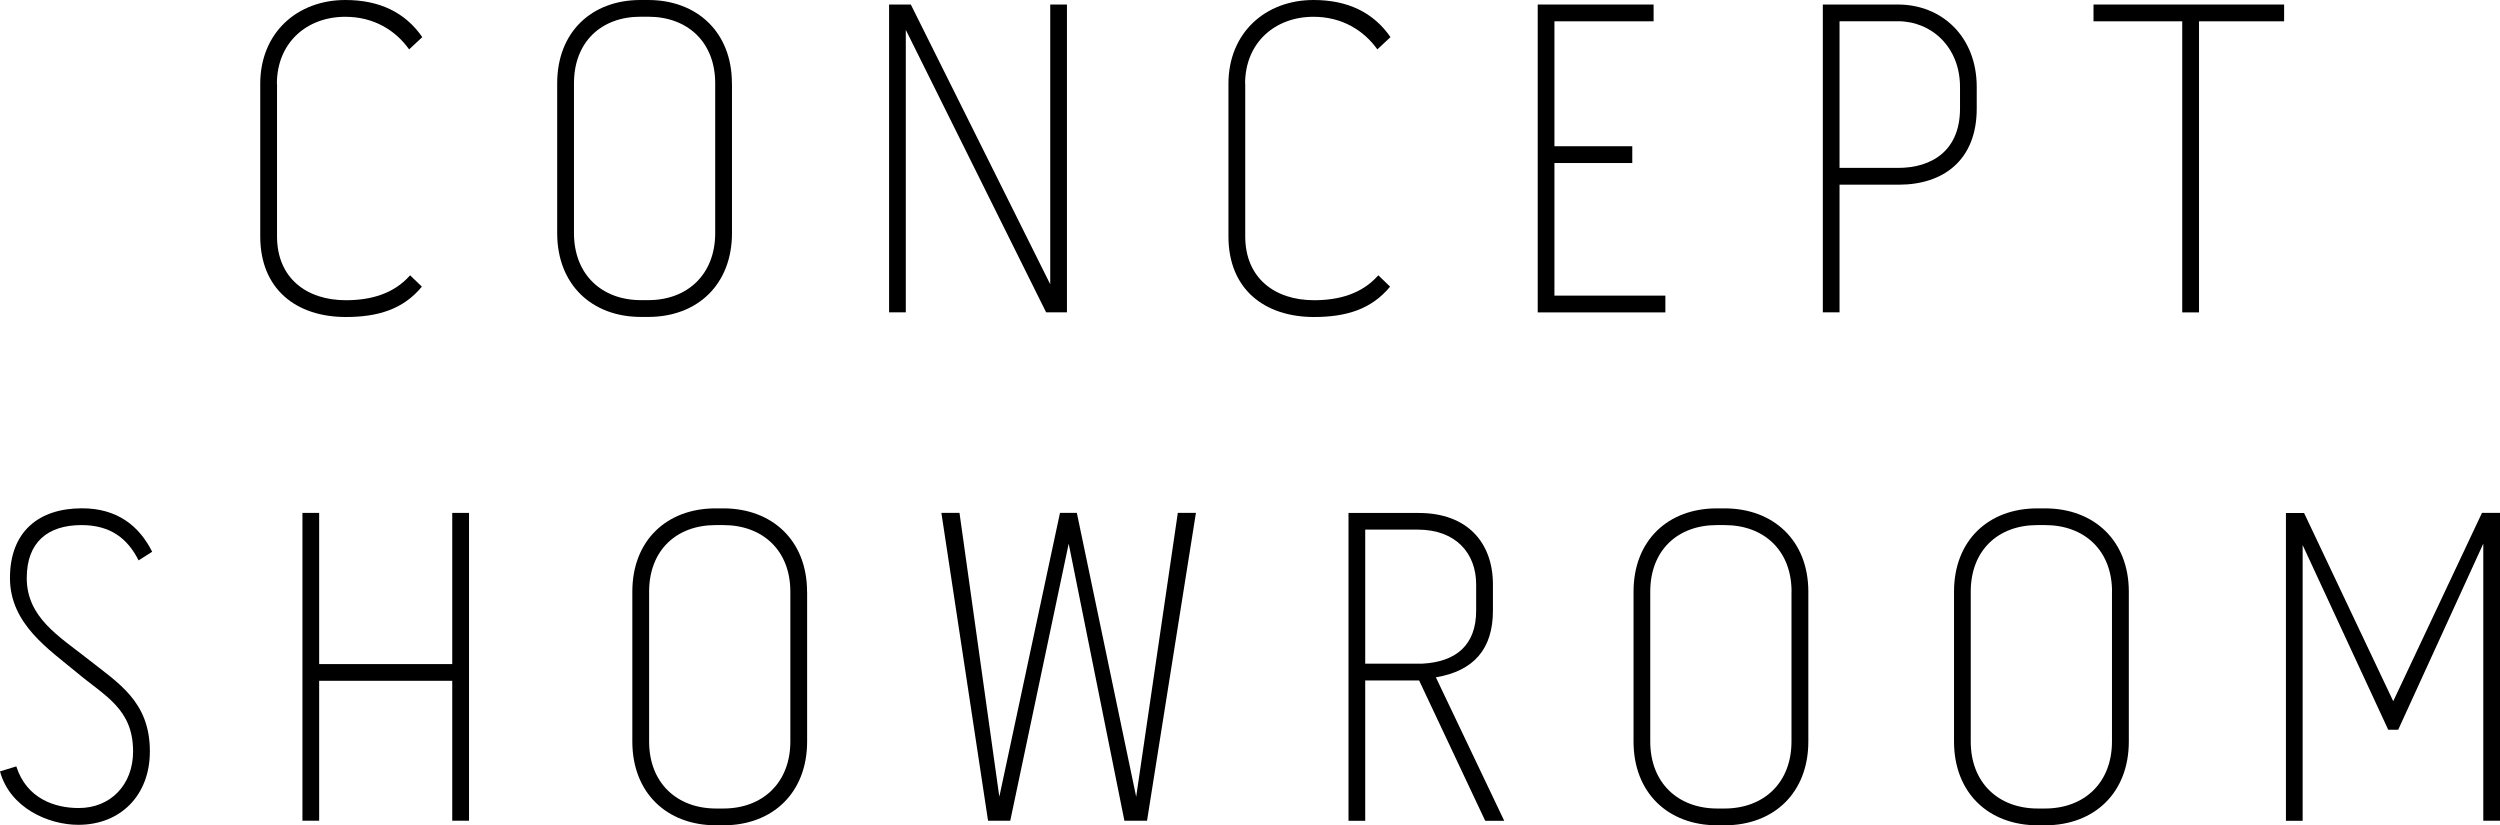 <?xml version="1.0" encoding="UTF-8"?><svg id="_レイヤー_2" xmlns="http://www.w3.org/2000/svg" viewBox="0 0 358.99 118.5"><defs><style>.cls-1{stroke-width:0px;}</style></defs><g id="_ベース"><path class="cls-1" d="m39.78,12.03v21.91c0,5.98,4.23,9.17,9.88,9.17,3.57,0,6.89-.91,9.23-3.58l1.69,1.63c-2.67,3.25-6.31,4.36-10.92,4.36-7.09,0-12.29-3.97-12.29-11.57V12.03c0-7.28,5.27-12.03,12.22-12.03,4.88,0,8.58,1.76,11.05,5.33l-1.89,1.76c-1.95-2.73-5.07-4.68-9.17-4.68-5.52,0-9.82,3.71-9.82,9.62Z"/><path class="cls-1" d="m105.11,11.96v21.52c0,7.35-4.94,12.03-12.03,12.03h-1.04c-7.09,0-12.03-4.68-12.03-12.03V11.96c0-7.35,4.94-11.96,11.96-11.96h1.1c7.02,0,12.03,4.62,12.03,11.96Zm-2.41,0c0-5.92-3.97-9.56-9.62-9.56h-1.1c-5.66,0-9.56,3.64-9.56,9.56v21.52c0,5.92,3.97,9.62,9.62,9.62h1.04c5.65,0,9.62-3.71,9.62-9.62V11.96Z"/><path class="cls-1" d="m150.8.65h2.41v44.2h-2.99l-20.15-40.56v40.56h-2.4V.65h3.12l20.02,40.17V.65Z"/><path class="cls-1" d="m178.81,12.03v21.91c0,5.98,4.23,9.17,9.88,9.17,3.57,0,6.89-.91,9.23-3.58l1.69,1.63c-2.67,3.25-6.31,4.36-10.92,4.36-7.09,0-12.29-3.97-12.29-11.57V12.03c0-7.28,5.27-12.03,12.22-12.03,4.88,0,8.58,1.76,11.05,5.33l-1.89,1.76c-1.95-2.73-5.07-4.68-9.17-4.68-5.52,0-9.82,3.71-9.82,9.62Z"/><path class="cls-1" d="m223.21,23.4v19.05h15.93v2.41h-18.33V.65h16.64v2.41h-14.24v17.94h11.18v2.41h-11.18Z"/><path class="cls-1" d="m272.54.65c6.31,0,11.31,4.62,11.31,11.83v3.12c0,7.41-4.81,10.92-11.18,10.92h-8.52v18.33h-2.4V.65h10.79Zm8.91,11.83c0-5.72-4.1-9.43-8.91-9.43h-8.39v21.06h8.39c4.94,0,8.91-2.53,8.91-8.52v-3.12Z"/><path class="cls-1" d="m300.62,3.06V.65h27.37v2.41h-12.22v41.8h-2.41V3.06h-12.74Z"/><path class="cls-1" d="m21.52,107.91c0,6.31-4.23,10.53-10.27,10.53-4.29,0-9.82-2.41-11.25-7.67l2.34-.72c1.5,4.68,5.59,5.98,8.97,5.98,4.55,0,7.8-3.32,7.8-8.13,0-6.11-4.03-7.93-8.06-11.31-3.97-3.32-9.62-6.96-9.62-13.59s4.1-10.01,10.34-10.01c5.01,0,8.19,2.47,10.08,6.24l-1.95,1.24c-1.56-3.12-4.03-5.07-8.19-5.07-4.81,0-7.87,2.41-7.87,7.61,0,5.66,4.68,8.39,8.71,11.57,4.42,3.51,8.97,6.11,8.97,13.33Z"/><path class="cls-1" d="m64.94,73.65h2.41v44.2h-2.41v-20.09h-19.11v20.09h-2.4v-44.2h2.4v21.71h19.11v-21.71Z"/><path class="cls-1" d="m115.9,84.96v21.52c0,7.35-4.94,12.03-12.03,12.03h-1.04c-7.09,0-12.03-4.68-12.03-12.03v-21.52c0-7.35,4.94-11.96,11.96-11.96h1.1c7.02,0,12.03,4.62,12.03,11.96Zm-2.41,0c0-5.92-3.97-9.56-9.62-9.56h-1.1c-5.66,0-9.56,3.64-9.56,9.56v21.52c0,5.92,3.97,9.62,9.62,9.62h1.04c5.65,0,9.62-3.71,9.62-9.62v-21.52Z"/><path class="cls-1" d="m154.63,73.65l8.52,40.76,5.98-40.76h2.6l-7.02,44.2h-3.25l-8-39.78-8.39,39.78h-3.19l-6.7-44.2h2.6l5.72,40.76,8.71-40.76h2.41Z"/><path class="cls-1" d="m206.18,97.25l9.82,20.61h-2.73l-9.49-20.15h-7.74v20.15h-2.4v-44.2h10.08c7.02,0,10.66,4.29,10.66,10.27v3.77c0,5.46-2.73,8.65-8.19,9.56Zm-10.14-1.95h8.19c4.87-.26,7.74-2.67,7.74-7.61v-3.77c0-4.49-2.93-7.87-8.39-7.87h-7.54v19.24Z"/><path class="cls-1" d="m259.67,84.96v21.52c0,7.35-4.94,12.03-12.03,12.03h-1.04c-7.09,0-12.03-4.68-12.03-12.03v-21.52c0-7.35,4.94-11.96,11.96-11.96h1.11c7.02,0,12.03,4.62,12.03,11.96Zm-2.41,0c0-5.92-3.96-9.56-9.62-9.56h-1.11c-5.65,0-9.56,3.64-9.56,9.56v21.52c0,5.92,3.97,9.62,9.62,9.62h1.04c5.66,0,9.62-3.71,9.62-9.62v-21.52Z"/><path class="cls-1" d="m305.69,84.96v21.52c0,7.35-4.94,12.03-12.03,12.03h-1.04c-7.09,0-12.03-4.68-12.03-12.03v-21.52c0-7.35,4.94-11.96,11.96-11.96h1.11c7.02,0,12.03,4.62,12.03,11.96Zm-2.41,0c0-5.92-3.96-9.56-9.62-9.56h-1.11c-5.65,0-9.56,3.64-9.56,9.56v21.52c0,5.92,3.97,9.62,9.62,9.62h1.04c5.66,0,9.62-3.71,9.62-9.62v-21.52Z"/><path class="cls-1" d="m330.85,73.65l12.81,27.04,12.74-27.04h2.6v44.2h-2.41v-39.78l-12.22,26.72h-1.43l-12.29-26.52v39.59h-2.4v-44.2h2.6Z"/></g></svg>